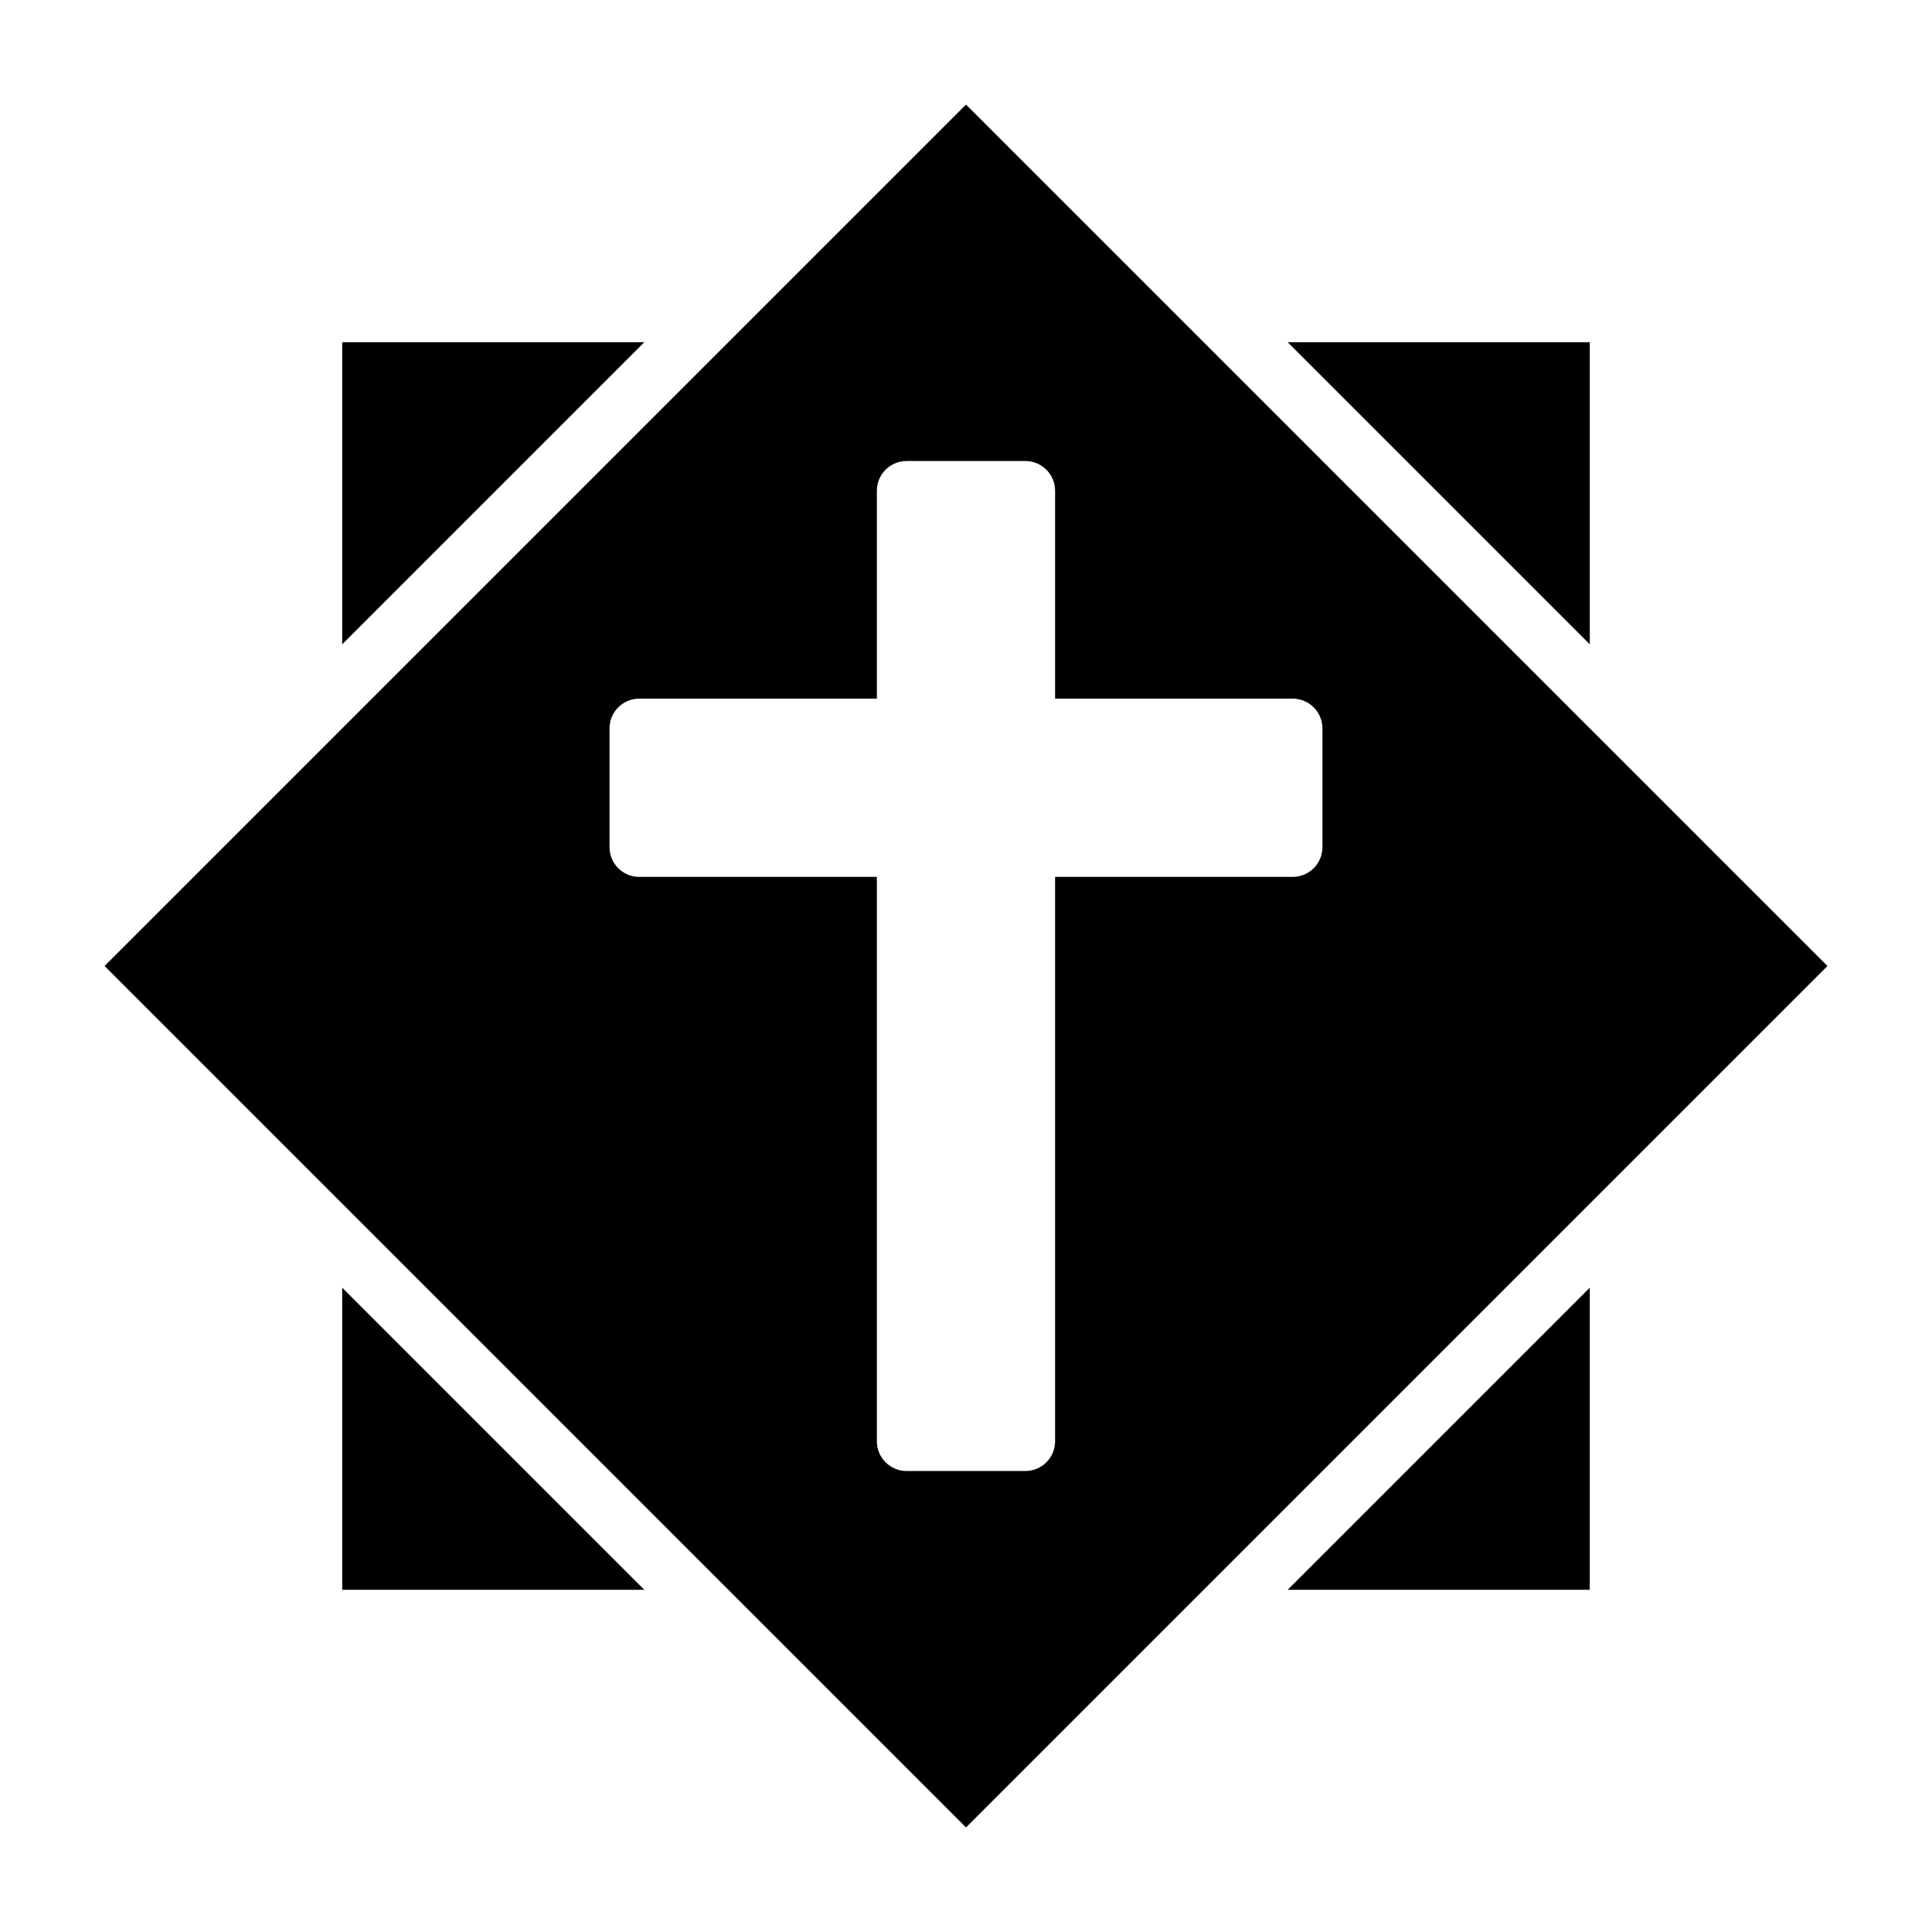 <?xml version="1.0" encoding="UTF-8"?>
<!-- Uploaded to: ICON Repo, www.iconrepo.com, Generator: ICON Repo Mixer Tools -->
<svg fill="#000000" width="800px" height="800px" version="1.1" viewBox="144 144 512 512" xmlns="http://www.w3.org/2000/svg">
 <g>
  <path d="m565.31 234.69h-80.059l80.059 80.059z"/>
  <path d="m234.69 485.25v80.059h80.059z"/>
  <path d="m565.31 485.25-80.059 80.059h80.059z"/>
  <path d="m234.69 314.75 80.059-80.059h-80.059z"/>
  <path d="m171.71 400 228.29 228.29 228.29-228.29-228.29-228.29zm251.9-125.95v55.105h62.977v-0.004c2.09 0 4.09 0.832 5.566 2.309 1.477 1.477 2.305 3.477 2.305 5.566v31.488c0 2.086-0.828 4.09-2.305 5.566s-3.477 2.305-5.566 2.305h-62.977v149.57c0 2.09-0.828 4.09-2.305 5.566-1.477 1.477-3.477 2.309-5.566 2.309h-31.488c-4.348 0-7.871-3.527-7.871-7.875v-149.57h-62.977c-4.348 0-7.871-3.523-7.871-7.871v-31.488c0-4.348 3.523-7.875 7.871-7.875h62.977v-55.102c0-4.348 3.523-7.871 7.871-7.871h31.488c2.09 0 4.09 0.828 5.566 2.305 1.477 1.477 2.305 3.477 2.305 5.566z"/>
 </g>
</svg>